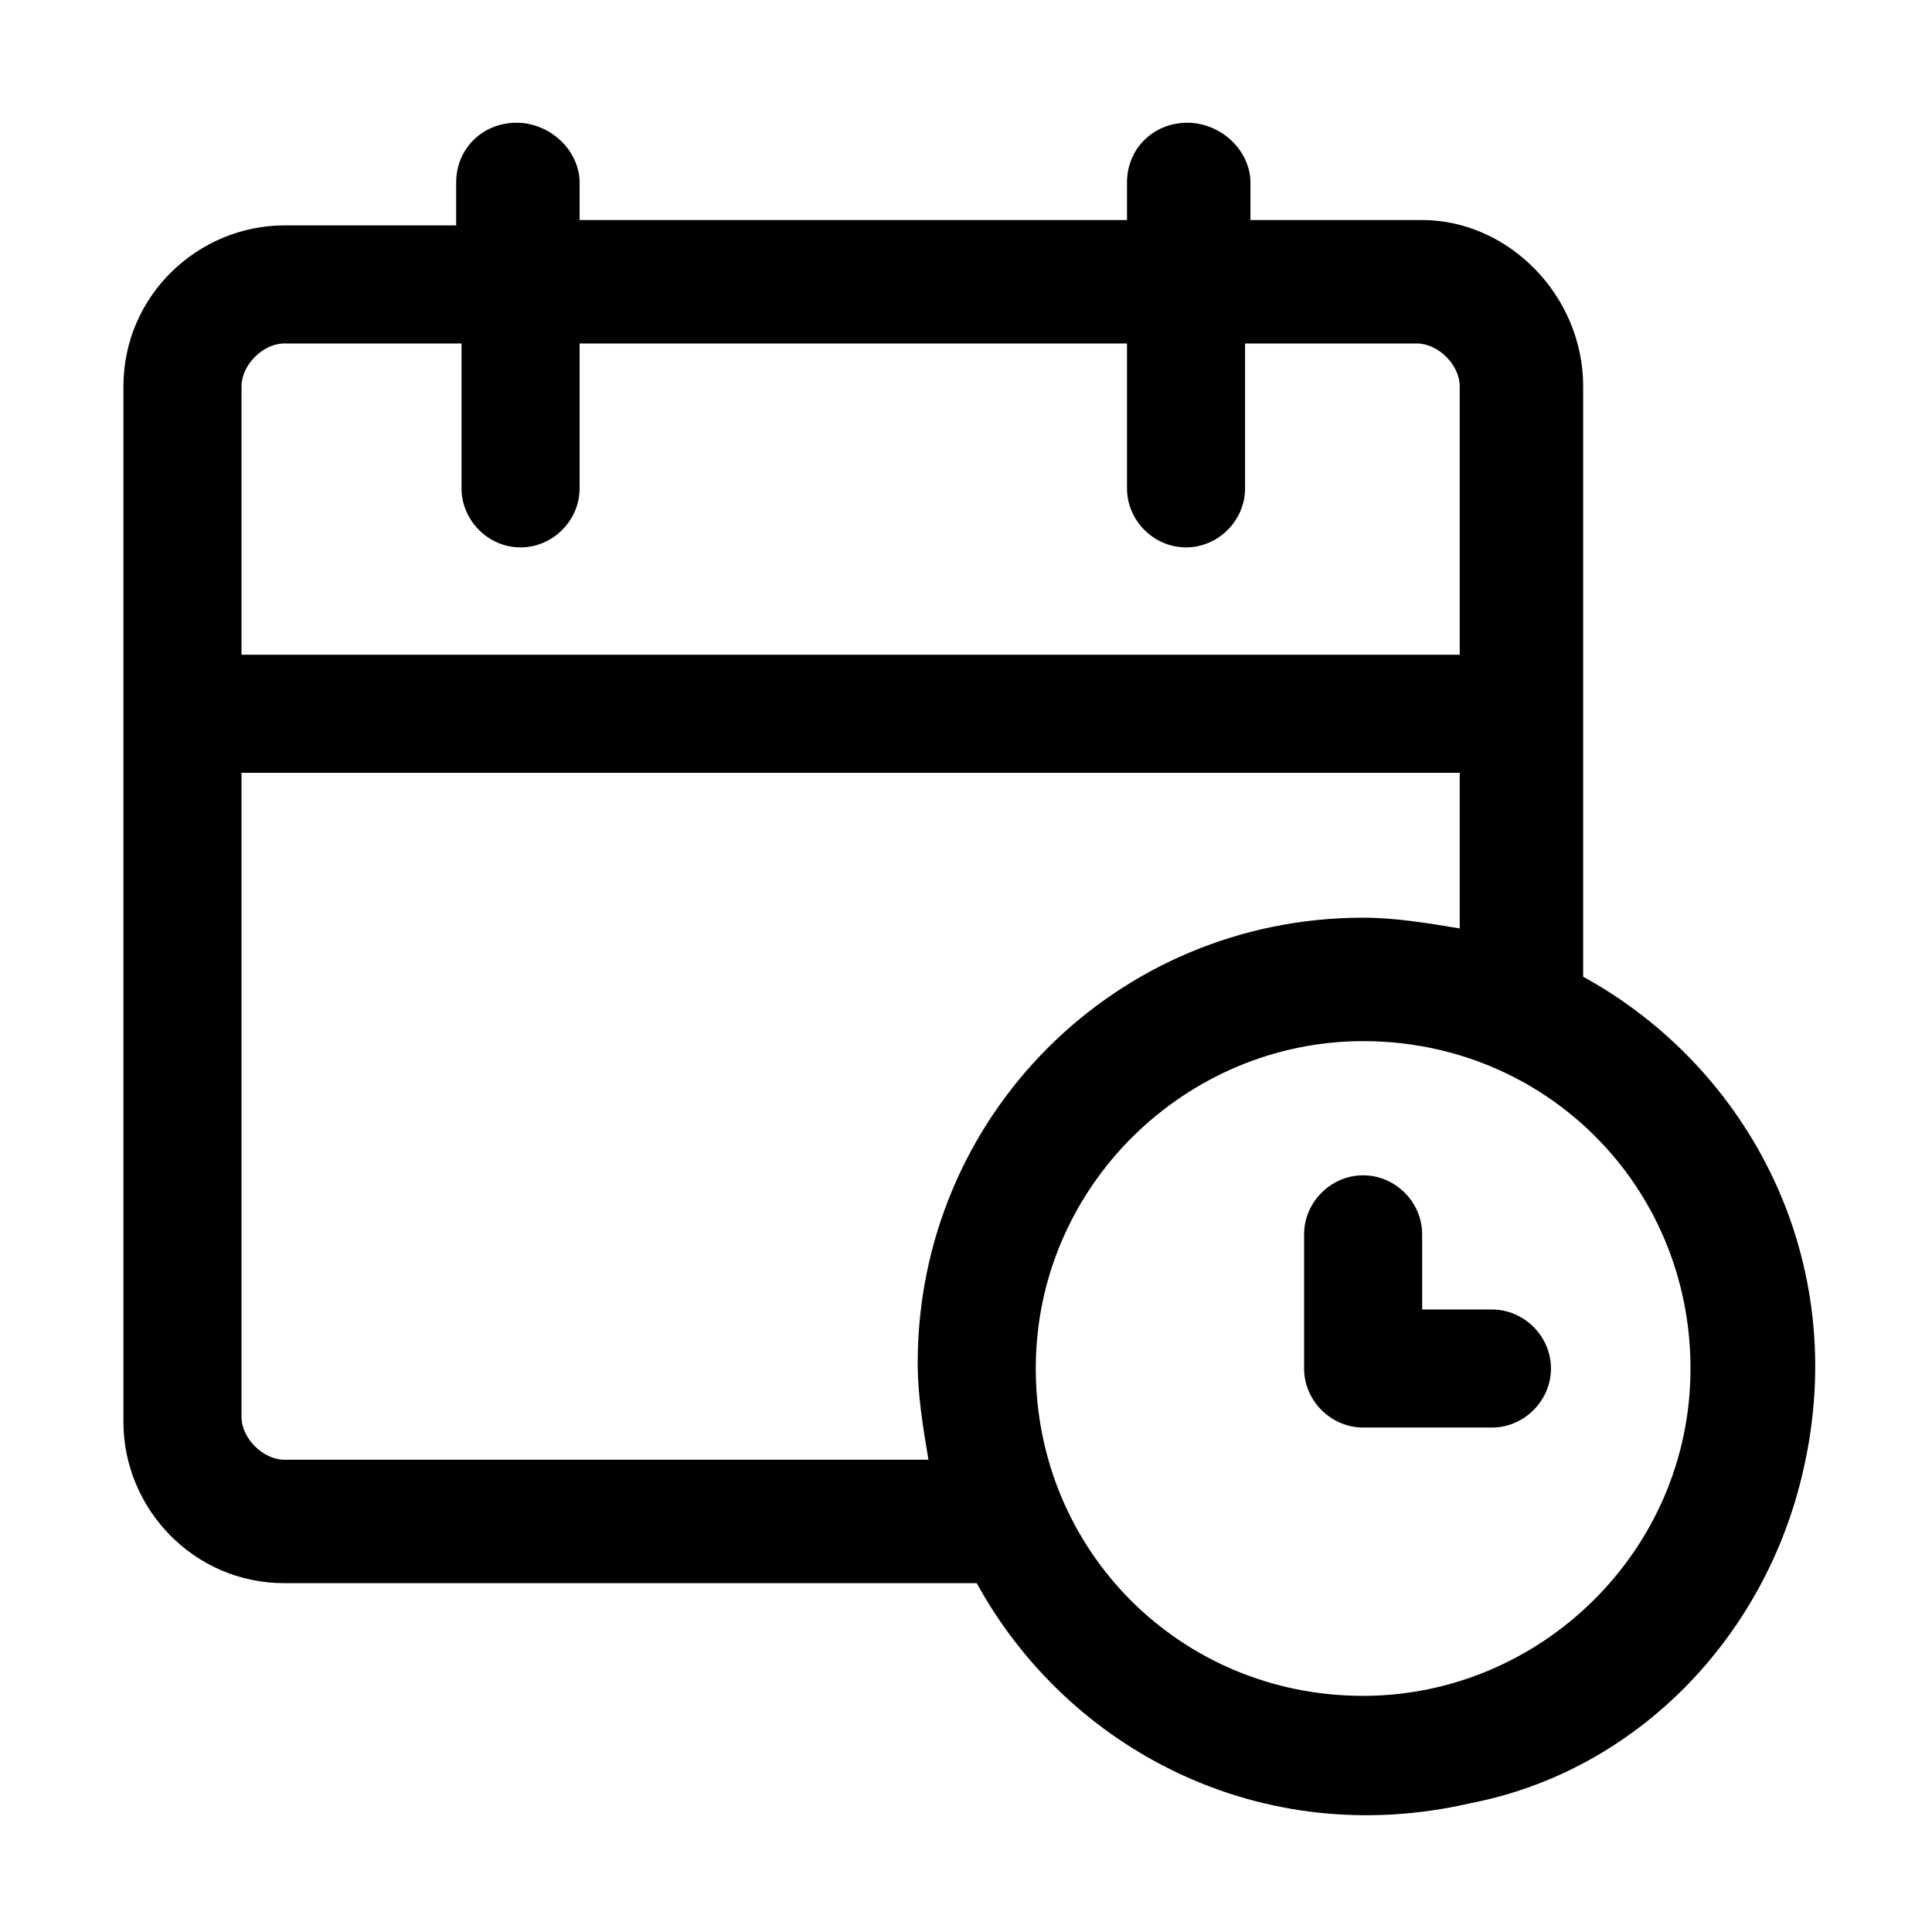 <?xml version="1.0" encoding="utf-8"?>
<!-- Generator: Adobe Illustrator 28.1.0, SVG Export Plug-In . SVG Version: 6.00 Build 0)  -->
<svg version="1.1" id="圖層_1" xmlns="http://www.w3.org/2000/svg" xmlns:xlink="http://www.w3.org/1999/xlink" x="0px" y="0px"
	 viewBox="0 0 36 36" style="enable-background:new 0 0 36 36;" xml:space="preserve">
<style type="text/css">
	.st0{fill-rule:evenodd;clip-rule:evenodd;}
</style>
<path class="st0" d="M29.5,7.2v11l0,0c3.1,1.7,5,5.3,4.1,9.2c-0.7,3.1-3.1,5.6-6.2,6.2c-3.9,0.9-7.5-1-9.2-4.1H5.3c-1.7,0-3-1.4-3-3
	V7.2c0-1.7,1.4-3,3-3h3.2V3.4c0-0.7,0.6-1.2,1.3-1.1c0.6,0.1,1,0.6,1,1.1v0.7H21V3.4c0-0.7,0.6-1.2,1.3-1.1c0.6,0.1,1,0.6,1,1.1v0.7
	h3.2C28.1,4.1,29.5,5.5,29.5,7.2z M25.4,19.4c-3.3,0-6.1,2.7-6.1,6.1s2.7,6.1,6.1,6.1c3.3,0,6.1-2.7,6.1-6.1S28.8,19.4,25.4,19.4z
	 M5.3,6.4c-0.4,0-0.8,0.4-0.8,0.8v5h22.7v-5c0-0.4-0.4-0.8-0.8-0.8h-3.2v2.7c0,0.6-0.5,1.1-1.1,1.1c-0.6,0-1.1-0.5-1.1-1.1V6.4H10.8
	v2.7c0,0.6-0.5,1.1-1.1,1.1c-0.6,0-1.1-0.5-1.1-1.1V6.4H5.3z M4.5,14.4v12v0c0,0.4,0.4,0.8,0.8,0.8h12c-0.1-0.6-0.2-1.2-0.2-1.8
	c0-4.6,3.7-8.3,8.3-8.3c0.6,0,1.2,0.1,1.8,0.2v-2.9H4.5z M27.8,26.6h-2.4c-0.6,0-1.1-0.5-1.1-1.1v-2.5c0-0.6,0.5-1.1,1.1-1.1
	c0.6,0,1.1,0.5,1.1,1.1v1.4h1.3c0.6,0,1.1,0.5,1.1,1.1C28.9,26.1,28.4,26.6,27.8,26.6z"/>
</svg>
